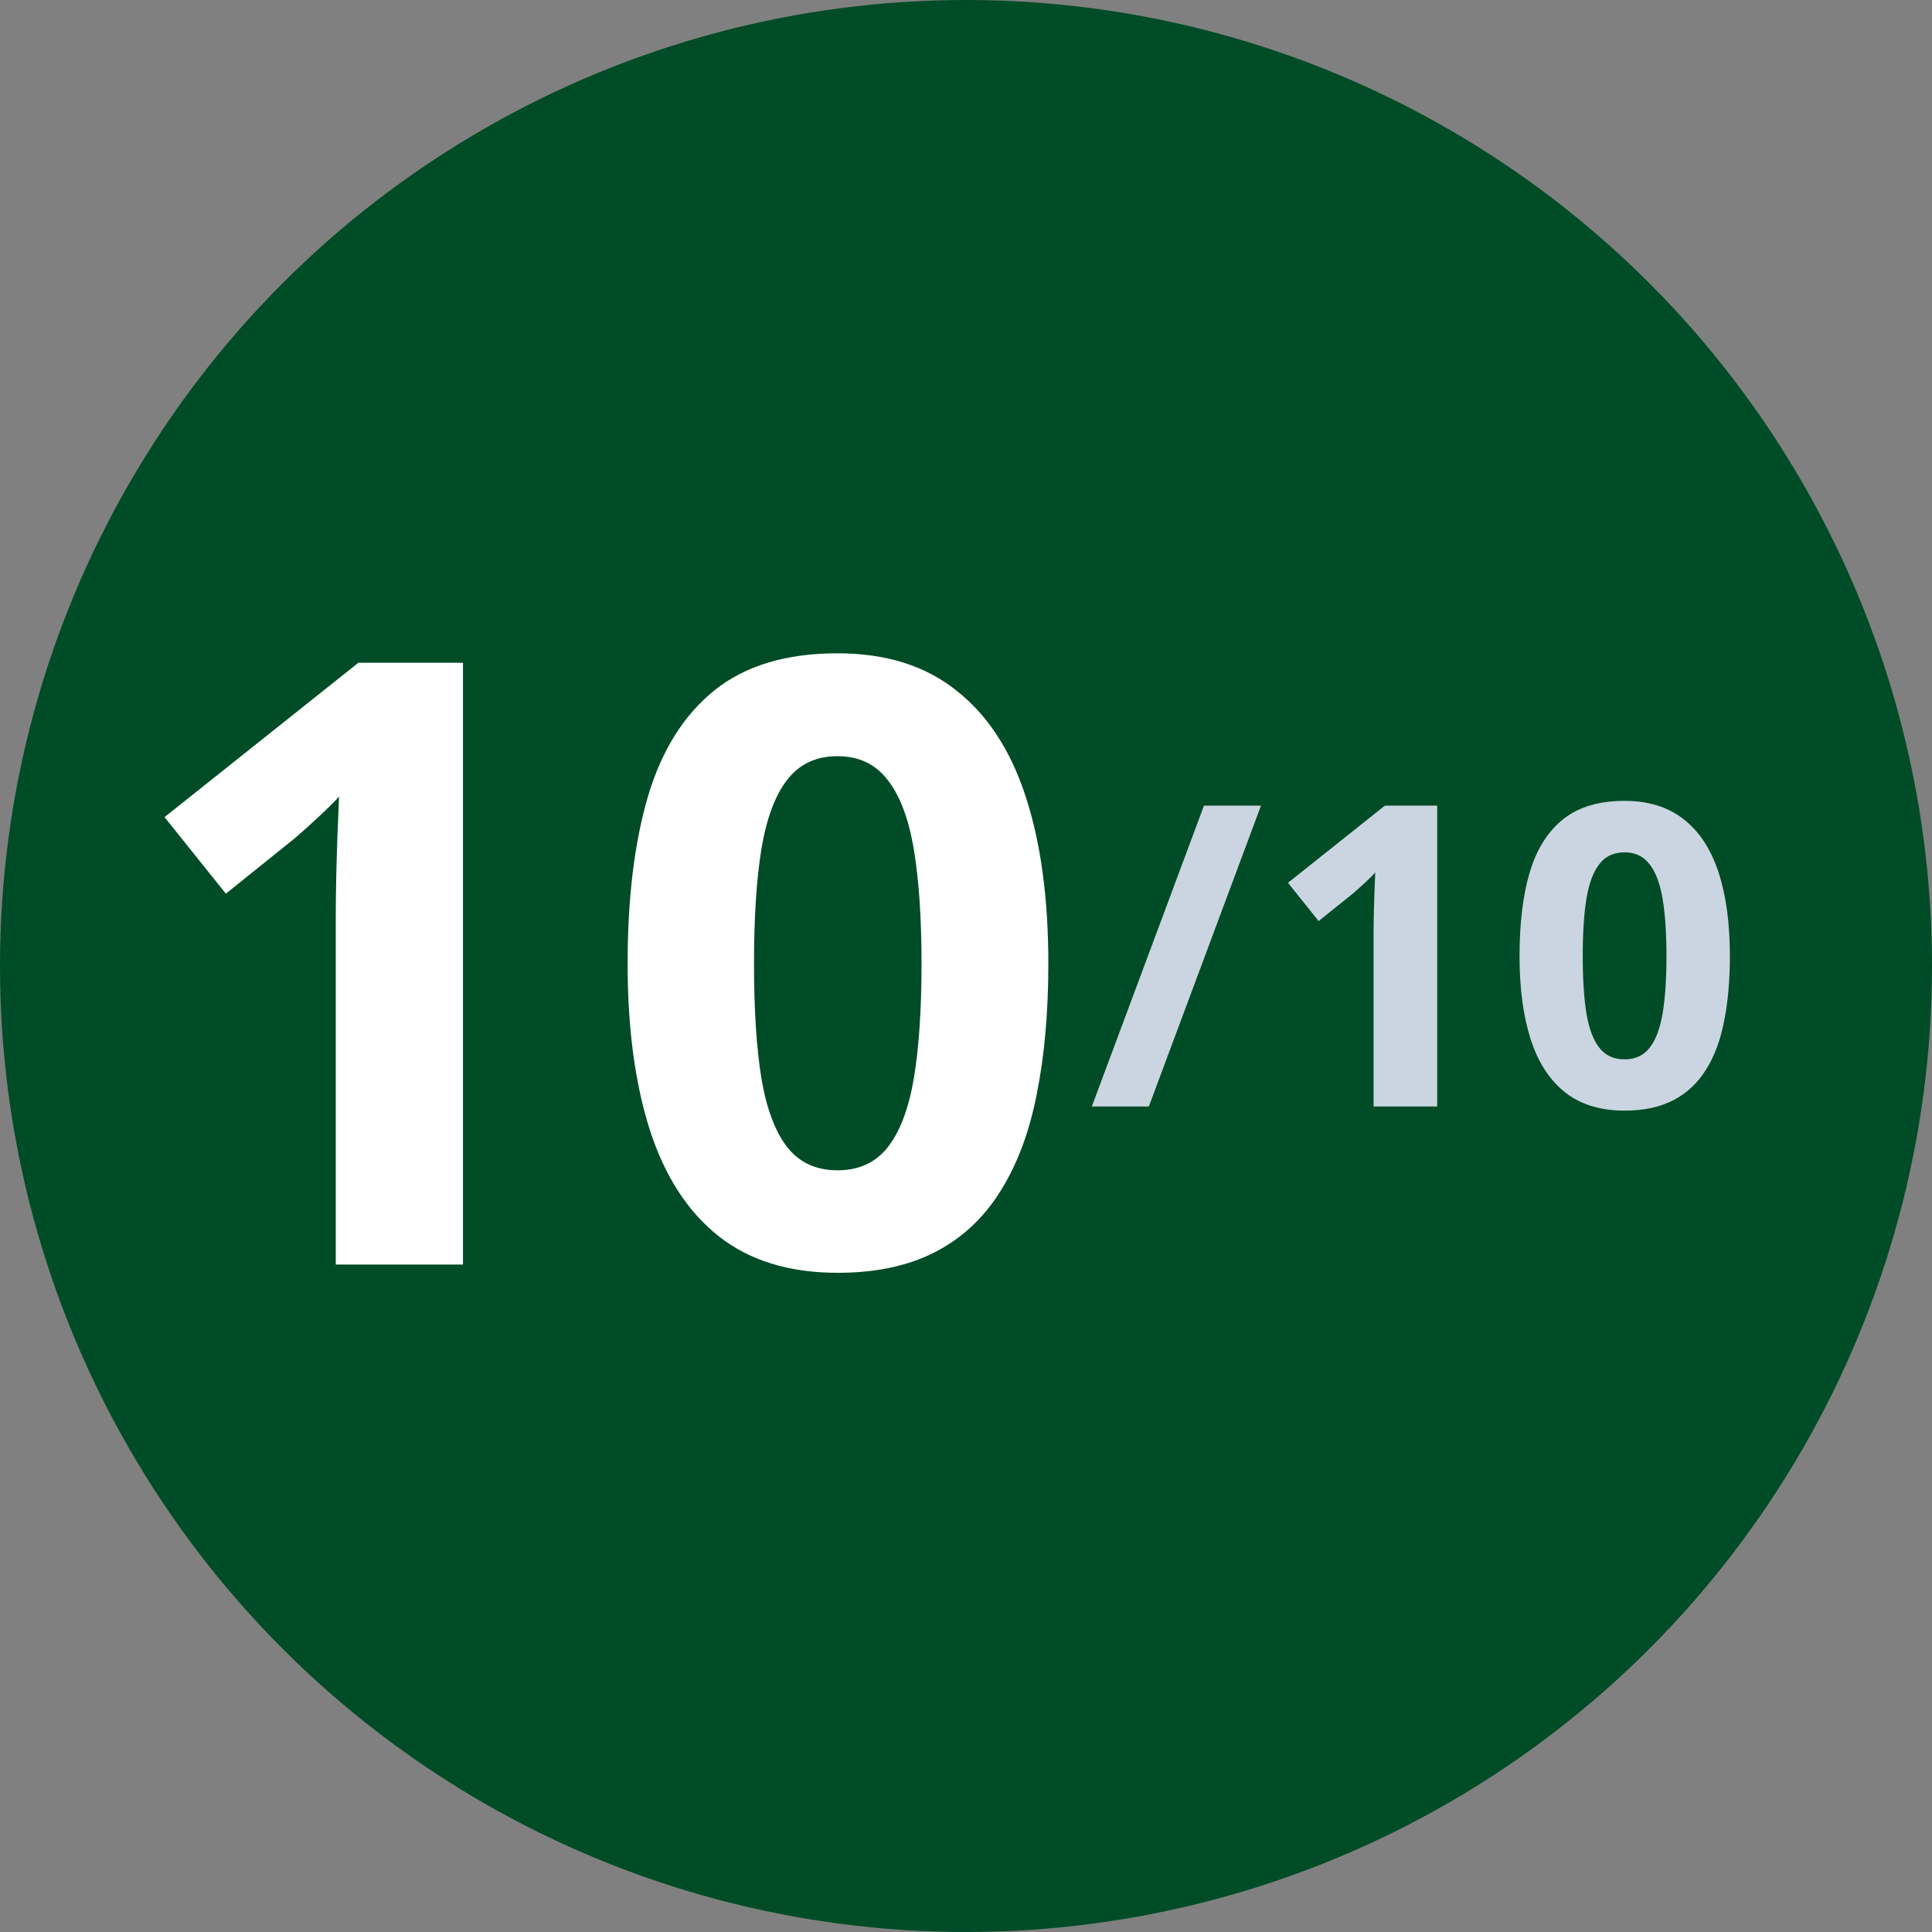 <svg width="55" height="55" viewBox="0 0 55 55" fill="none" xmlns="http://www.w3.org/2000/svg">
<rect x="0" y="0" width="55" height="55" fill="#808080" stroke="none"/>
<circle cx="27.5" cy="27.5" r="27.5" fill="#004C27"/>
<path d="M13.18 36H9.559V26.086C9.559 25.812 9.562 25.477 9.57 25.078C9.578 24.672 9.59 24.258 9.605 23.836C9.621 23.406 9.637 23.02 9.652 22.676C9.566 22.777 9.391 22.953 9.125 23.203C8.867 23.445 8.625 23.664 8.398 23.859L6.43 25.441L4.684 23.262L10.203 18.867H13.18V36ZM29.844 27.434C29.844 28.816 29.734 30.051 29.516 31.137C29.305 32.223 28.961 33.145 28.484 33.902C28.016 34.66 27.398 35.238 26.633 35.637C25.867 36.035 24.938 36.234 23.844 36.234C22.469 36.234 21.34 35.887 20.457 35.191C19.574 34.488 18.922 33.48 18.5 32.168C18.078 30.848 17.867 29.27 17.867 27.434C17.867 25.582 18.059 24 18.441 22.688C18.832 21.367 19.465 20.355 20.34 19.652C21.215 18.949 22.383 18.598 23.844 18.598C25.211 18.598 26.336 18.949 27.219 19.652C28.109 20.348 28.77 21.355 29.199 22.676C29.629 23.988 29.844 25.574 29.844 27.434ZM21.465 27.434C21.465 28.738 21.535 29.828 21.676 30.703C21.824 31.57 22.07 32.223 22.414 32.66C22.758 33.098 23.234 33.316 23.844 33.316C24.445 33.316 24.918 33.102 25.262 32.672C25.613 32.234 25.863 31.582 26.012 30.715C26.16 29.84 26.234 28.746 26.234 27.434C26.234 26.129 26.16 25.039 26.012 24.164C25.863 23.289 25.613 22.633 25.262 22.195C24.918 21.75 24.445 21.527 23.844 21.527C23.234 21.527 22.758 21.75 22.414 22.195C22.07 22.633 21.824 23.289 21.676 24.164C21.535 25.039 21.465 26.129 21.465 27.434Z" fill="white"/>
<path d="M35.898 22.934L32.705 31.5H31.082L34.275 22.934H35.898ZM40.914 31.5H39.103V26.543C39.103 26.406 39.105 26.238 39.109 26.039C39.113 25.836 39.119 25.629 39.127 25.418C39.135 25.203 39.143 25.01 39.15 24.838C39.107 24.889 39.02 24.977 38.887 25.102C38.758 25.223 38.637 25.332 38.523 25.43L37.539 26.221L36.666 25.131L39.426 22.934H40.914V31.5ZM49.246 27.217C49.246 27.908 49.191 28.525 49.082 29.068C48.977 29.611 48.805 30.072 48.566 30.451C48.332 30.83 48.023 31.119 47.641 31.318C47.258 31.518 46.793 31.617 46.246 31.617C45.559 31.617 44.994 31.443 44.553 31.096C44.111 30.744 43.785 30.24 43.574 29.584C43.363 28.924 43.258 28.135 43.258 27.217C43.258 26.291 43.353 25.5 43.545 24.844C43.74 24.184 44.057 23.678 44.494 23.326C44.932 22.975 45.516 22.799 46.246 22.799C46.93 22.799 47.492 22.975 47.934 23.326C48.379 23.674 48.709 24.178 48.924 24.838C49.139 25.494 49.246 26.287 49.246 27.217ZM45.057 27.217C45.057 27.869 45.092 28.414 45.162 28.852C45.236 29.285 45.359 29.611 45.531 29.83C45.703 30.049 45.941 30.158 46.246 30.158C46.547 30.158 46.783 30.051 46.955 29.836C47.131 29.617 47.256 29.291 47.33 28.857C47.404 28.42 47.441 27.873 47.441 27.217C47.441 26.564 47.404 26.02 47.33 25.582C47.256 25.145 47.131 24.816 46.955 24.598C46.783 24.375 46.547 24.264 46.246 24.264C45.941 24.264 45.703 24.375 45.531 24.598C45.359 24.816 45.236 25.145 45.162 25.582C45.092 26.02 45.057 26.564 45.057 27.217Z" fill="#CBD5E1"/>
</svg>
